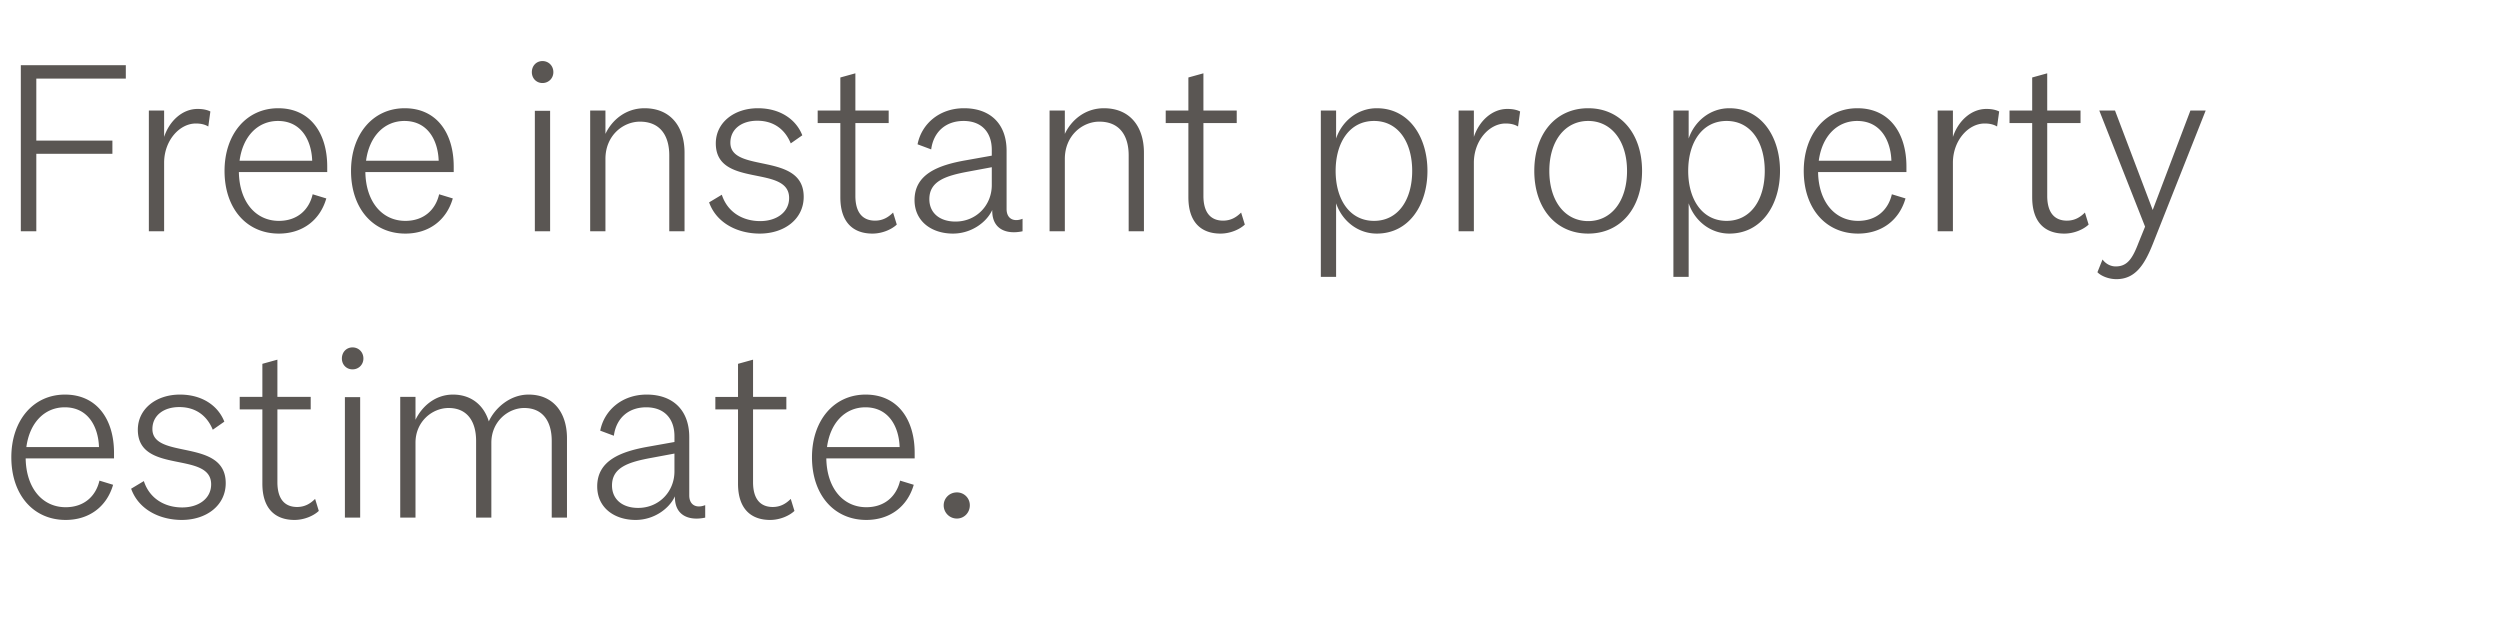 <svg width="227" height="58" viewBox="0 0 227 58" fill="none" xmlns="http://www.w3.org/2000/svg"><path d="M3.297 21v-7.035h6.909v-1.197H3.297V7.14h8.127V5.922H1.89V21h1.407zm15.805-10.878c-.294-.147-.672-.231-1.155-.231-1.428 0-2.583 1.134-3.045 2.541v-2.394h-1.386V21h1.386v-6.216c0-2.037 1.407-3.57 2.877-3.57.462 0 .819.084 1.134.273l.189-1.365zm10.526 7.896l-1.239-.378c-.336 1.449-1.428 2.415-3.066 2.415-2.12 0-3.59-1.743-3.633-4.431h8.022v-.504c0-3.045-1.554-5.292-4.452-5.292-2.898 0-4.872 2.373-4.872 5.691 0 3.381 1.974 5.691 4.935 5.691 2.142 0 3.738-1.218 4.305-3.192zm-4.389-7.035c2.121 0 3.045 1.764 3.108 3.612h-6.594c.294-2.226 1.66-3.612 3.486-3.612zm15.874 7.035l-1.24-.378c-.335 1.449-1.427 2.415-3.065 2.415-2.121 0-3.591-1.743-3.633-4.431h8.022v-.504c0-3.045-1.554-5.292-4.452-5.292-2.898 0-4.872 2.373-4.872 5.691 0 3.381 1.974 5.691 4.935 5.691 2.142 0 3.738-1.218 4.305-3.192zm-4.39-7.035c2.122 0 3.046 1.764 3.109 3.612h-6.594c.294-2.226 1.659-3.612 3.486-3.612zm11.568-4.431c0 .567.42.987.966.987s.987-.42.987-.987c0-.588-.441-1.008-.987-1.008s-.966.42-.966 1.008zm1.659 3.507h-1.386V21h1.386V10.059zM53.588 21h1.386v-6.573c0-2.121 1.596-3.381 3.13-3.381 1.868 0 2.666 1.302 2.666 3.066V21h1.386v-7.14c0-2.352-1.26-4.032-3.633-4.032-1.743 0-2.982 1.113-3.549 2.331v-2.121h-1.386V21zm10.798-2.625c.693 1.932 2.646 2.835 4.6 2.835 2.246 0 3.99-1.323 3.99-3.339 0-4.116-6.658-2.1-6.658-4.914 0-1.239 1.03-1.995 2.436-1.995 1.533 0 2.541.819 3.045 2.058l1.05-.735c-.567-1.449-2.016-2.457-4.032-2.457-2.163 0-3.822 1.302-3.822 3.192 0 4.095 6.657 1.89 6.657 4.956 0 1.323-1.176 2.1-2.625 2.1-1.554 0-2.96-.777-3.486-2.394l-1.155.693zm11.917-.462c0 2.268 1.155 3.297 2.919 3.297.882 0 1.743-.378 2.205-.819l-.336-1.092c-.441.441-.945.735-1.638.735-1.092 0-1.785-.693-1.785-2.247v-6.615h3.024v-1.134h-3.024V6.657l-1.365.378v3.003h-2.058v1.134h2.058v6.741zm13.793 1.239c0 1.659 1.281 2.163 2.751 1.848v-1.134c-.798.315-1.449 0-1.449-.882v-5.292c0-2.457-1.49-3.864-3.864-3.864-2.268 0-3.864 1.449-4.22 3.276l1.238.462c.21-1.596 1.323-2.583 2.94-2.583 1.638 0 2.562 1.029 2.562 2.625v.525l-2.352.42c-2.52.441-4.662 1.26-4.662 3.612 0 1.953 1.575 3.045 3.486 3.045 1.66 0 3.045-1.008 3.57-2.142v.084zm-.042-2.352c0 1.848-1.407 3.318-3.297 3.318-1.428 0-2.373-.777-2.373-2.037 0-1.638 1.491-2.121 3.528-2.499l2.142-.399V16.8zm5.247 4.2h1.386v-6.573c0-2.121 1.596-3.381 3.13-3.381 1.868 0 2.666 1.302 2.666 3.066V21h1.386v-7.14c0-2.352-1.26-4.032-3.633-4.032-1.743 0-2.982 1.113-3.549 2.331v-2.121h-1.386V21zm12.604-3.087c0 2.268 1.155 3.297 2.919 3.297.882 0 1.743-.378 2.205-.819l-.336-1.092c-.441.441-.945.735-1.638.735-1.092 0-1.785-.693-1.785-2.247v-6.615h3.024v-1.134h-3.024V6.657l-1.365.378v3.003h-2.058v1.134h2.058v6.741zm13.412.546c.525 1.554 1.932 2.751 3.696 2.751 2.94 0 4.599-2.625 4.599-5.691s-1.659-5.691-4.599-5.691c-1.764 0-3.171 1.197-3.696 2.751v-2.541h-1.386v15.099h1.386v-6.678zm3.444 1.596c-2.205 0-3.486-1.932-3.486-4.536 0-2.604 1.281-4.536 3.486-4.536s3.465 1.932 3.465 4.536c0 2.604-1.26 4.536-3.465 4.536zm13.266-9.933c-.294-.147-.672-.231-1.155-.231-1.428 0-2.583 1.134-3.045 2.541v-2.394h-1.386V21h1.386v-6.216c0-2.037 1.407-3.57 2.877-3.57.462 0 .819.084 1.134.273l.189-1.365zm11.072 5.397c0-3.381-1.953-5.691-4.893-5.691-2.94 0-4.893 2.31-4.893 5.691s1.953 5.691 4.893 5.691c2.94 0 4.893-2.31 4.893-5.691zm-8.421 0c0-2.73 1.428-4.536 3.528-4.536s3.528 1.806 3.528 4.536c0 2.751-1.428 4.557-3.528 4.557s-3.528-1.806-3.528-4.557zm12.652 2.94c.525 1.554 1.932 2.751 3.696 2.751 2.94 0 4.599-2.625 4.599-5.691s-1.659-5.691-4.599-5.691c-1.764 0-3.171 1.197-3.696 2.751v-2.541h-1.386v15.099h1.386v-6.678zm3.444 1.596c-2.205 0-3.486-1.932-3.486-4.536 0-2.604 1.281-4.536 3.486-4.536s3.465 1.932 3.465 4.536c0 2.604-1.26 4.536-3.465 4.536zm16.245-2.037l-1.239-.378c-.336 1.449-1.428 2.415-3.066 2.415-2.121 0-3.591-1.743-3.633-4.431h8.022v-.504c0-3.045-1.554-5.292-4.452-5.292-2.898 0-4.872 2.373-4.872 5.691 0 3.381 1.974 5.691 4.935 5.691 2.142 0 3.738-1.218 4.305-3.192zm-4.389-7.035c2.121 0 3.045 1.764 3.108 3.612h-6.594c.294-2.226 1.659-3.612 3.486-3.612zm12.894-.861c-.294-.147-.672-.231-1.155-.231-1.428 0-2.583 1.134-3.045 2.541v-2.394h-1.386V21h1.386v-6.216c0-2.037 1.407-3.57 2.877-3.57.462 0 .819.084 1.134.273l.189-1.365zm2.998 7.791c0 2.268 1.155 3.297 2.919 3.297.882 0 1.743-.378 2.205-.819l-.336-1.092c-.441.441-.945.735-1.638.735-1.092 0-1.785-.693-1.785-2.247v-6.615h3.024v-1.134h-3.024V6.657l-1.365.378v3.003h-2.058v1.134h2.058v6.741zm10.943 4.263l4.809-12.138h-1.386l-3.423 9.03-3.423-9.03h-1.428l4.158 10.542-.588 1.449c-.546 1.428-1.008 2.163-2.079 2.163-.462 0-.903-.231-1.197-.63l-.462 1.155c.315.336 1.008.63 1.722.63 1.701 0 2.541-1.281 3.297-3.171zM10.269 44.018L9.03 43.64c-.336 1.449-1.428 2.415-3.066 2.415-2.121 0-3.591-1.743-3.633-4.431h8.022v-.504c0-3.045-1.554-5.292-4.452-5.292-2.898 0-4.872 2.373-4.872 5.691 0 3.381 1.974 5.691 4.935 5.691 2.142 0 3.738-1.218 4.305-3.192zM5.88 36.983c2.121 0 3.045 1.764 3.108 3.612H2.394c.294-2.226 1.659-3.612 3.486-3.612zm6.027 7.392c.693 1.932 2.646 2.835 4.599 2.835 2.247 0 3.99-1.323 3.99-3.339 0-4.116-6.657-2.1-6.657-4.914 0-1.239 1.029-1.995 2.436-1.995 1.533 0 2.54.819 3.045 2.058l1.05-.735c-.567-1.449-2.016-2.457-4.032-2.457-2.163 0-3.822 1.302-3.822 3.192 0 4.095 6.657 1.89 6.657 4.956 0 1.323-1.176 2.1-2.625 2.1-1.554 0-2.961-.777-3.486-2.394l-1.155.693zm11.916-.462c0 2.268 1.155 3.297 2.92 3.297.881 0 1.742-.378 2.204-.819l-.336-1.092c-.44.441-.945.735-1.638.735-1.092 0-1.785-.693-1.785-2.247v-6.615h3.024v-1.134h-3.024v-3.381l-1.365.378v3.003h-2.058v1.134h2.058v6.741zm7.22-11.361c0 .567.42.987.967.987.546 0 .987-.42.987-.987 0-.588-.441-1.008-.987-1.008s-.966.42-.966 1.008zm1.66 3.507h-1.386V47h1.386V36.059zm5.024 4.137c0-1.932 1.533-3.15 3.003-3.15 1.743 0 2.5 1.281 2.5 2.982V47h1.385v-6.804c0-1.932 1.533-3.15 2.982-3.15 1.743 0 2.5 1.281 2.5 2.982V47h1.385v-7.203c0-2.331-1.239-3.969-3.486-3.969-1.743 0-3.087 1.281-3.612 2.436-.44-1.449-1.575-2.436-3.255-2.436-1.617 0-2.814 1.071-3.402 2.289v-2.079h-1.386V47h1.386v-6.804zm23.556 4.956c0 1.659 1.28 2.163 2.75 1.848v-1.134c-.797.315-1.448 0-1.448-.882v-5.292c0-2.457-1.491-3.864-3.864-3.864-2.268 0-3.864 1.449-4.221 3.276l1.239.462c.21-1.596 1.323-2.583 2.94-2.583 1.638 0 2.562 1.029 2.562 2.625v.525l-2.352.42c-2.52.441-4.662 1.26-4.662 3.612 0 1.953 1.575 3.045 3.486 3.045 1.659 0 3.045-1.008 3.57-2.142v.084zM61.24 42.8c0 1.848-1.407 3.318-3.297 3.318-1.428 0-2.373-.777-2.373-2.037 0-1.638 1.49-2.121 3.528-2.499l2.142-.399V42.8zm5.772 1.113c0 2.268 1.155 3.297 2.919 3.297.882 0 1.743-.378 2.205-.819l-.336-1.092c-.441.441-.945.735-1.638.735-1.092 0-1.785-.693-1.785-2.247v-6.615h3.024v-1.134h-3.024v-3.381l-1.365.378v3.003h-2.058v1.134h2.058v6.741zm15.956.105l-1.239-.378c-.336 1.449-1.428 2.415-3.066 2.415-2.12 0-3.59-1.743-3.633-4.431h8.022v-.504c0-3.045-1.554-5.292-4.452-5.292-2.898 0-4.872 2.373-4.872 5.691 0 3.381 1.974 5.691 4.935 5.691 2.142 0 3.738-1.218 4.305-3.192zm-4.389-7.035c2.121 0 3.045 1.764 3.108 3.612h-6.594c.294-2.226 1.66-3.612 3.486-3.612zm8.305 10.101c.672 0 1.176-.546 1.176-1.197a1.16 1.16 0 00-1.176-1.176c-.672 0-1.197.525-1.197 1.176 0 .651.525 1.197 1.197 1.197z" fill="#5A5653"/></svg>